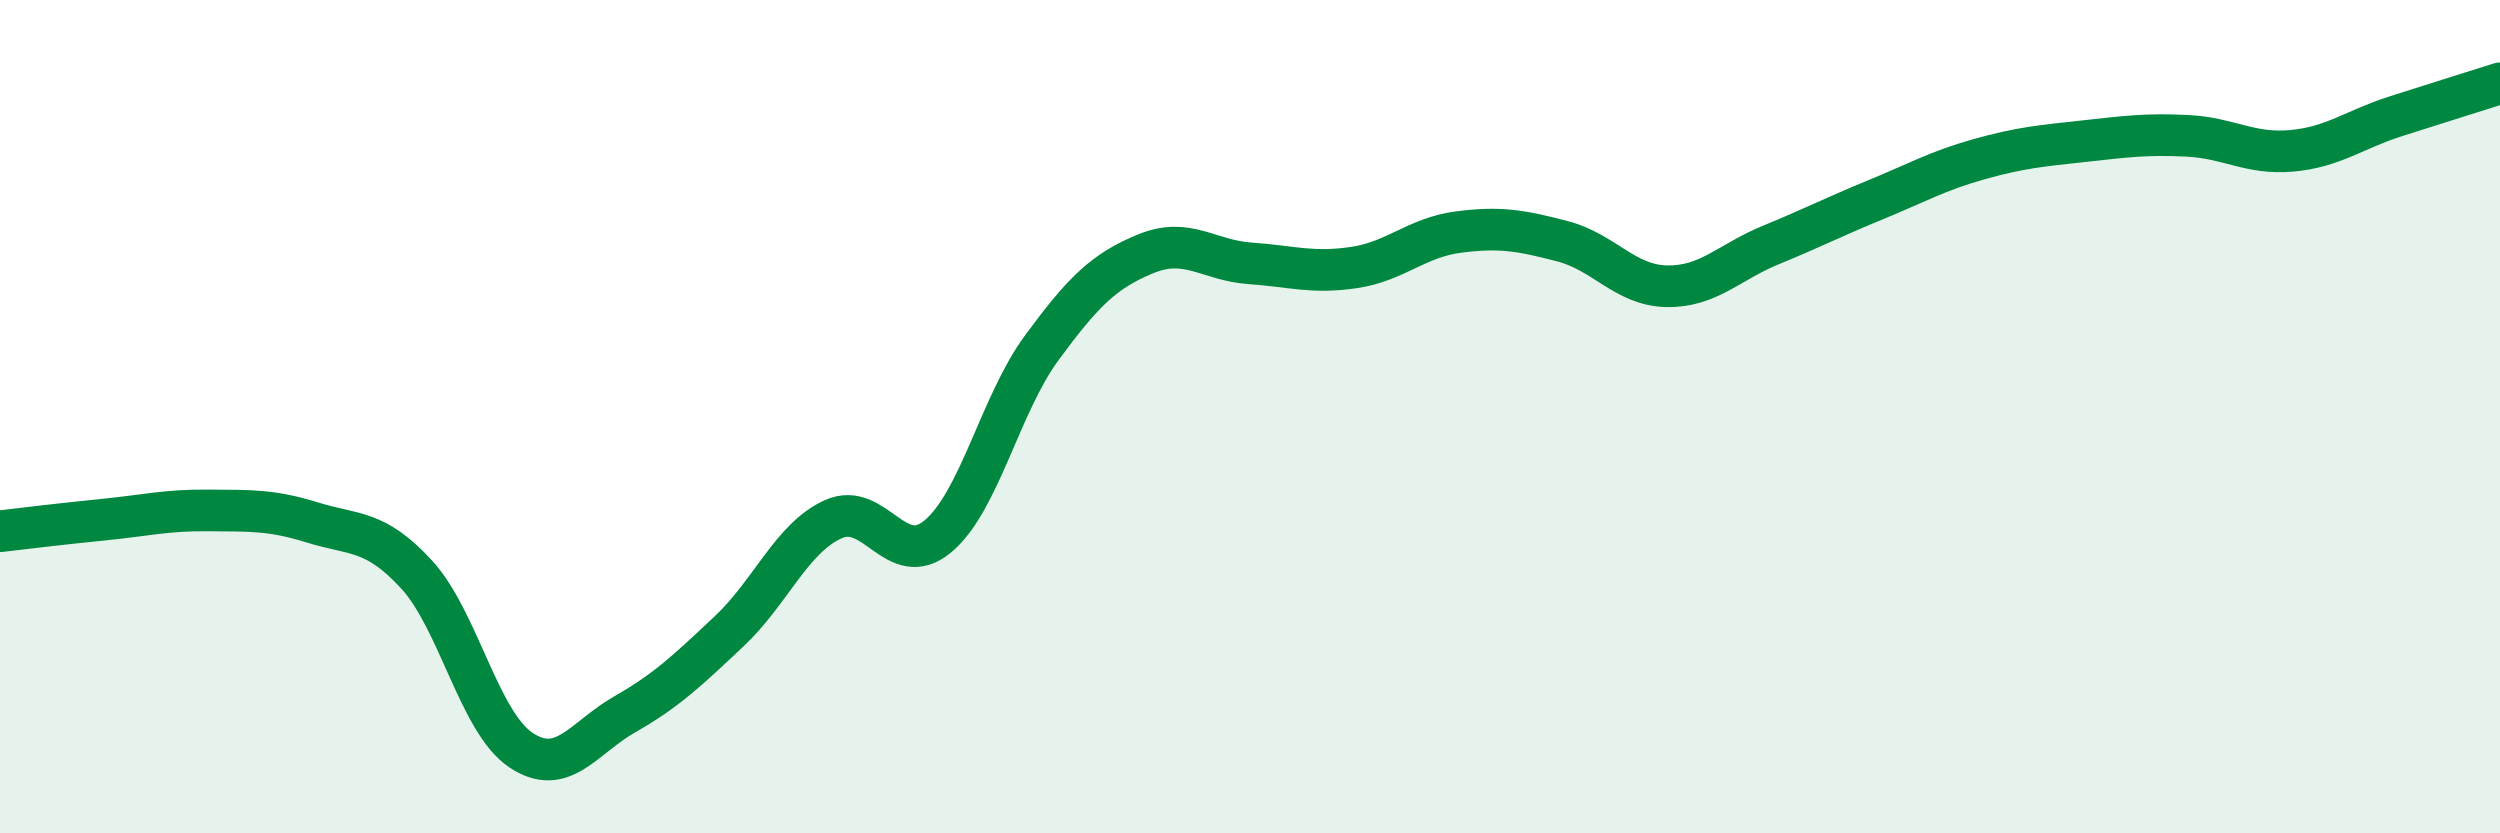 
    <svg width="60" height="20" viewBox="0 0 60 20" xmlns="http://www.w3.org/2000/svg">
      <path
        d="M 0,12.75 C 0.5,12.69 1.5,12.57 2.5,12.47 C 3.5,12.37 4,12.24 5,12.25 C 6,12.26 6.5,12.23 7.5,12.54 C 8.5,12.85 9,12.7 10,13.79 C 11,14.88 11.5,17.33 12.5,18 C 13.5,18.67 14,17.71 15,17.14 C 16,16.57 16.5,16.09 17.5,15.15 C 18.5,14.21 19,12.91 20,12.46 C 21,12.01 21.5,13.7 22.5,12.88 C 23.5,12.06 24,9.71 25,8.35 C 26,6.99 26.5,6.5 27.5,6.09 C 28.5,5.68 29,6.25 30,6.32 C 31,6.39 31.5,6.57 32.5,6.42 C 33.5,6.27 34,5.7 35,5.57 C 36,5.44 36.5,5.53 37.5,5.79 C 38.5,6.05 39,6.85 40,6.87 C 41,6.89 41.5,6.29 42.5,5.88 C 43.5,5.47 44,5.21 45,4.8 C 46,4.39 46.5,4.1 47.5,3.82 C 48.5,3.54 49,3.5 50,3.39 C 51,3.28 51.5,3.21 52.5,3.26 C 53.5,3.31 54,3.71 55,3.62 C 56,3.53 56.5,3.11 57.5,2.79 C 58.5,2.47 59.5,2.16 60,2L60 20L0 20Z"
        fill="#008740"
        opacity="0.1"
        stroke-linecap="round"
        stroke-linejoin="round"
      />
      <path
        d="M 0,12.75 C 0.5,12.69 1.5,12.57 2.5,12.47 C 3.5,12.37 4,12.24 5,12.25 C 6,12.26 6.5,12.23 7.5,12.54 C 8.5,12.85 9,12.7 10,13.79 C 11,14.88 11.5,17.33 12.5,18 C 13.5,18.67 14,17.71 15,17.14 C 16,16.57 16.5,16.09 17.5,15.15 C 18.5,14.21 19,12.91 20,12.46 C 21,12.01 21.5,13.7 22.5,12.88 C 23.5,12.06 24,9.71 25,8.35 C 26,6.99 26.5,6.5 27.5,6.09 C 28.5,5.68 29,6.25 30,6.32 C 31,6.39 31.5,6.57 32.5,6.42 C 33.5,6.27 34,5.7 35,5.57 C 36,5.44 36.5,5.53 37.5,5.79 C 38.5,6.05 39,6.85 40,6.87 C 41,6.89 41.5,6.29 42.5,5.88 C 43.5,5.47 44,5.21 45,4.8 C 46,4.39 46.5,4.1 47.5,3.82 C 48.5,3.54 49,3.5 50,3.39 C 51,3.28 51.5,3.21 52.5,3.26 C 53.5,3.31 54,3.71 55,3.62 C 56,3.53 56.5,3.11 57.5,2.79 C 58.5,2.47 59.5,2.16 60,2"
        stroke="#008740"
        stroke-width="1"
        fill="none"
        stroke-linecap="round"
        stroke-linejoin="round"
      />
    </svg>
  